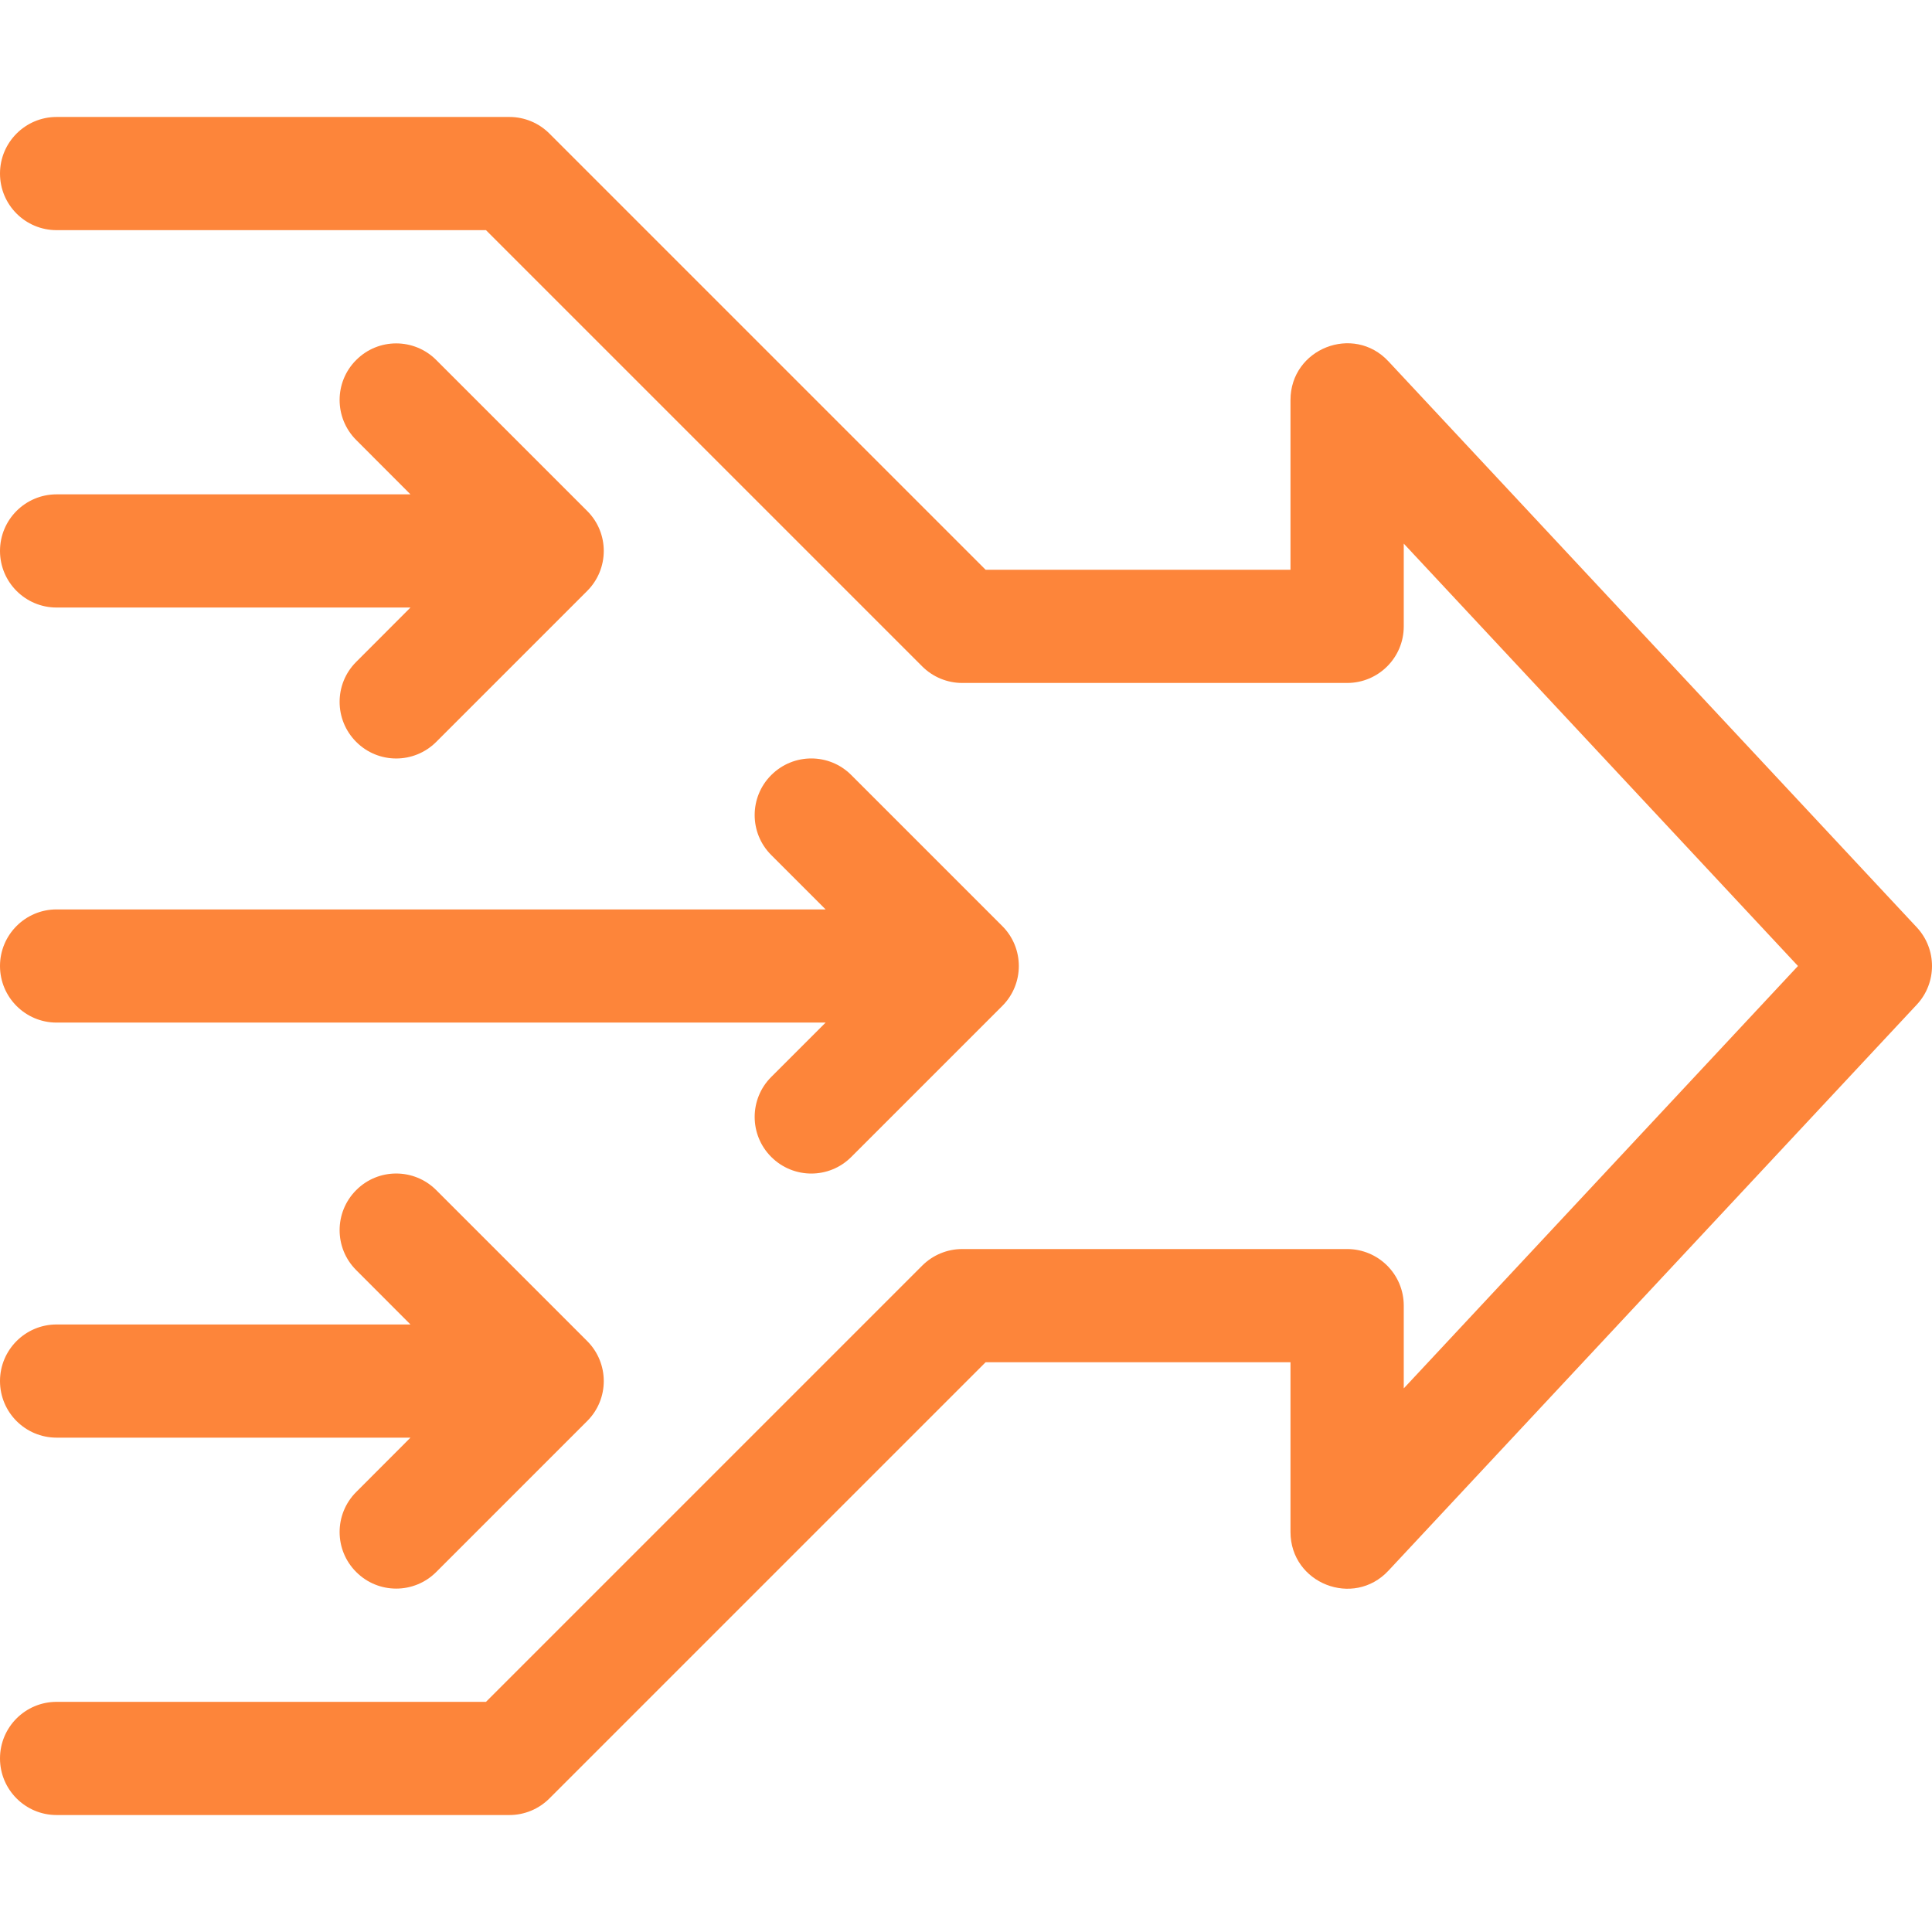 <svg width="24" height="24" viewBox="0 0 24 24" fill="none" xmlns="http://www.w3.org/2000/svg">
<g clip-path="url(#clip0_4671_21999)">
<path d="M23.811 11.52L17.248 4.489C16.813 4.022 16.031 4.331 16.031 4.969V7.078H12.244L6.825 1.659C6.693 1.527 6.515 1.453 6.328 1.453H0.703C0.315 1.453 0 1.768 0 2.156C0 2.545 0.315 2.859 0.703 2.859H6.037L11.456 8.278C11.588 8.41 11.767 8.484 11.953 8.484H16.734C17.123 8.484 17.438 8.17 17.438 7.781V6.753L22.335 12L17.438 17.247V16.219C17.438 15.83 17.123 15.516 16.734 15.516H11.953C11.767 15.516 11.588 15.59 11.456 15.722L6.037 21.141H0.703C0.315 21.141 0 21.455 0 21.844C0 22.232 0.315 22.547 0.703 22.547H6.328C6.515 22.547 6.693 22.473 6.825 22.341L12.244 16.922H16.031V19.031C16.031 19.669 16.813 19.978 17.248 19.511L23.811 12.48C24.063 12.21 24.063 11.79 23.811 11.52Z" fill="#FD853A"/>
<path d="M0.703 12.703H10.256L9.581 13.378C9.306 13.652 9.306 14.098 9.581 14.372C9.856 14.647 10.301 14.647 10.575 14.372L12.45 12.497C12.725 12.223 12.725 11.777 12.45 11.503L10.575 9.628C10.301 9.353 9.856 9.353 9.581 9.628C9.306 9.902 9.306 10.348 9.581 10.622L10.256 11.297H0.703C0.315 11.297 0 11.612 0 12C0 12.388 0.315 12.703 0.703 12.703Z" fill="#FD853A"/>
<path d="M0 6.844C0 7.232 0.315 7.547 0.703 7.547H5.099L4.425 8.222C4.15 8.496 4.15 8.941 4.425 9.216C4.699 9.491 5.144 9.491 5.419 9.216L7.294 7.341C7.569 7.066 7.569 6.621 7.294 6.347L5.419 4.472C5.144 4.197 4.699 4.197 4.425 4.472C4.15 4.746 4.15 5.191 4.425 5.466L5.099 6.141H0.703C0.315 6.141 0 6.455 0 6.844Z" fill="#FD853A"/>
<path d="M0.703 17.859H5.099L4.425 18.534C4.15 18.809 4.15 19.254 4.425 19.528C4.699 19.803 5.144 19.803 5.419 19.528L7.294 17.653C7.569 17.379 7.569 16.934 7.294 16.659L5.419 14.784C5.144 14.509 4.699 14.509 4.425 14.784C4.15 15.059 4.15 15.504 4.425 15.778L5.099 16.453H0.703C0.315 16.453 0 16.768 0 17.156C0 17.545 0.315 17.859 0.703 17.859Z" fill="#FD853A"/>
</g>
<defs>
<clipPath id="clip0_4671_21999">
<rect width="24" height="24" fill="white"/>
</clipPath>
</defs>
</svg>
